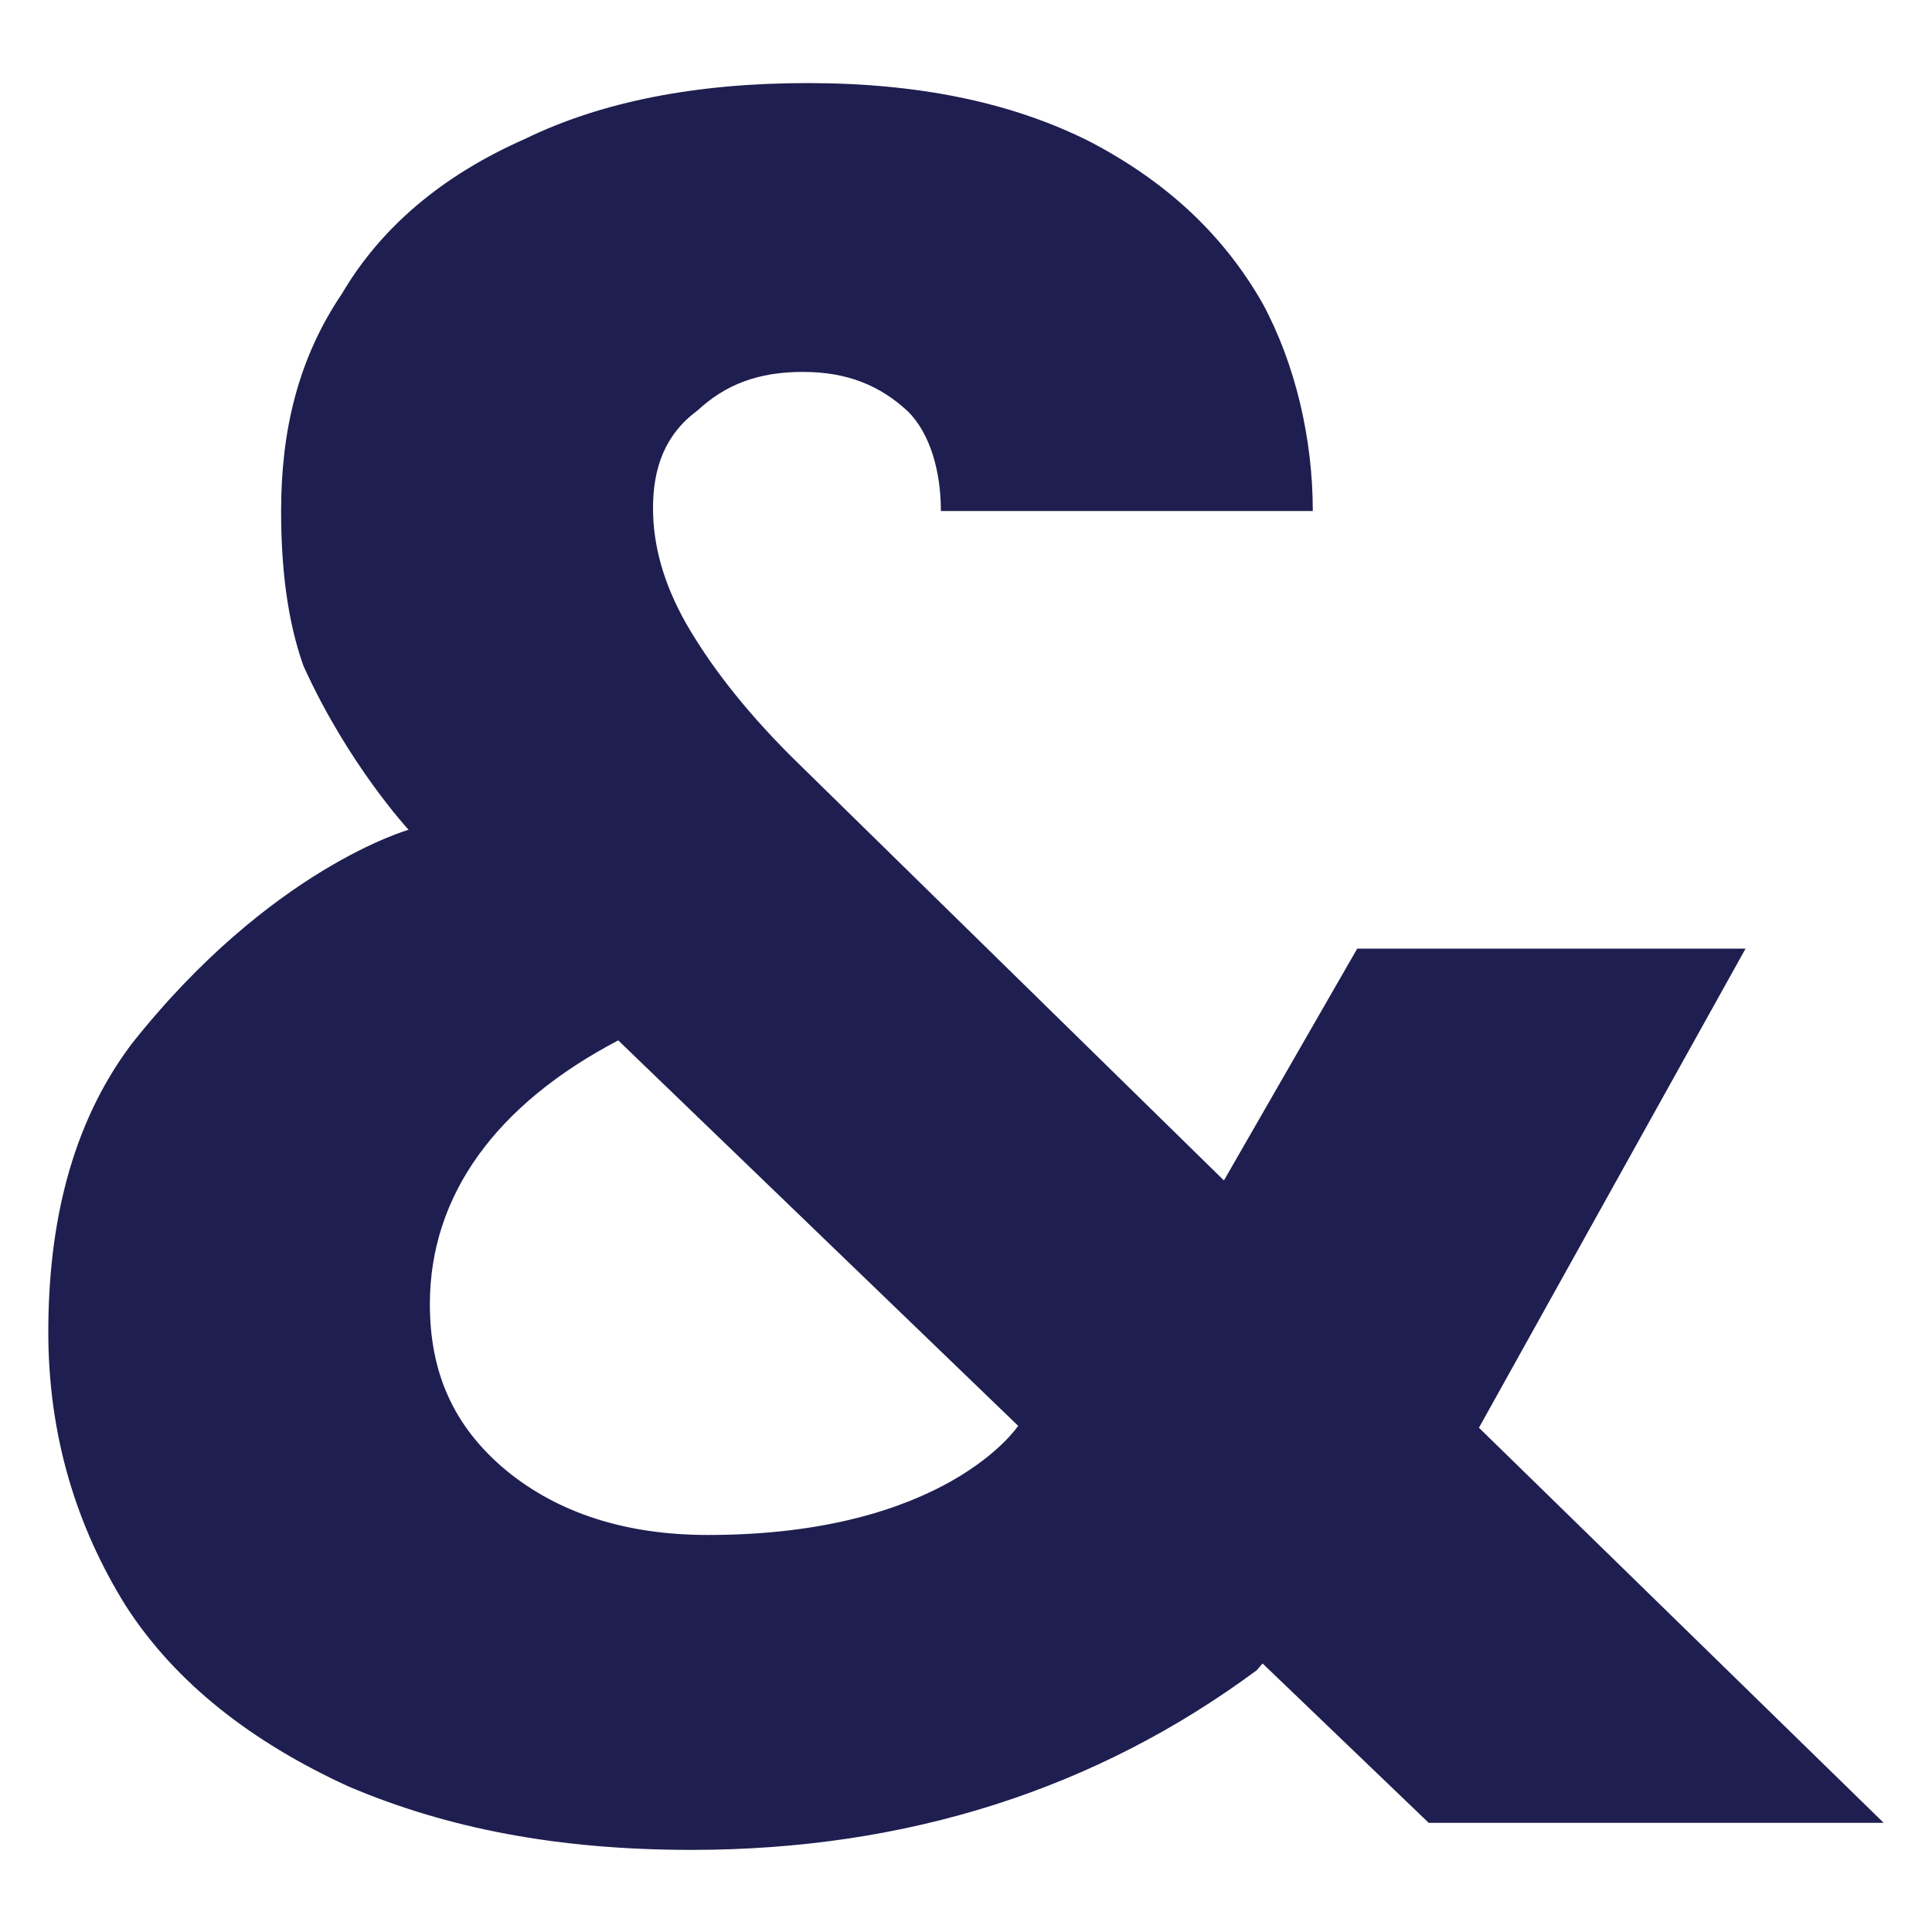 <svg xmlns="http://www.w3.org/2000/svg" xml:space="preserve" style="enable-background:new 0 0 200 200" viewBox="0 0 200 200"><path class="a" d="m180.7 98.2-27.6 49.6 41.9 40.9h-47.1l-17.2-16.5-.6.7c-16.6 12.3-36.2 18.6-58.5 18.6-13.8 0-25.3-2.2-35.6-6.6-9.8-4.5-17.8-10.6-23-18.7-5.1-8.2-8-17.6-8-28.3 0-11 2.3-21.4 8.6-29.8C28 89.9 42.3 85.9 42.3 85.9s-6.3-6.8-10.9-17c-1.7-4.8-2.3-10.3-2.3-16 0-8.2 1.7-15.7 6.3-22.5 4-6.8 10.3-12.2 18.9-16 8-3.9 17.8-5.8 29.3-5.8s21.2 2 29.3 6.1c8 4.2 13.8 9.7 17.8 16.7 3.4 6.3 5.2 14 5.2 21.5H97.4c0-4.1-1.1-8-3.4-10.3-2.9-2.7-6.3-4.1-10.9-4.1s-8 1.3-10.9 4c-3.4 2.5-4.6 6-4.6 10.1 0 3.9 1.1 7.8 3.4 11.9 2.3 4 5.7 8.6 10.9 13.8l44.8 43.9 13.8-24h40.2zM73.3 158.9c24.7 0 32.1-11.3 32.1-11.3L64 107.7c-12.6 6.6-19.5 16-19.5 27.3 0 6.9 2.3 12.6 8 17.3 5.3 4.3 12.2 6.6 20.8 6.6z"/><style>.a { fill: #1F1E50; } @media ( prefers-color-scheme: dark ) { .a { fill: #E76CA9; } }</style></svg>